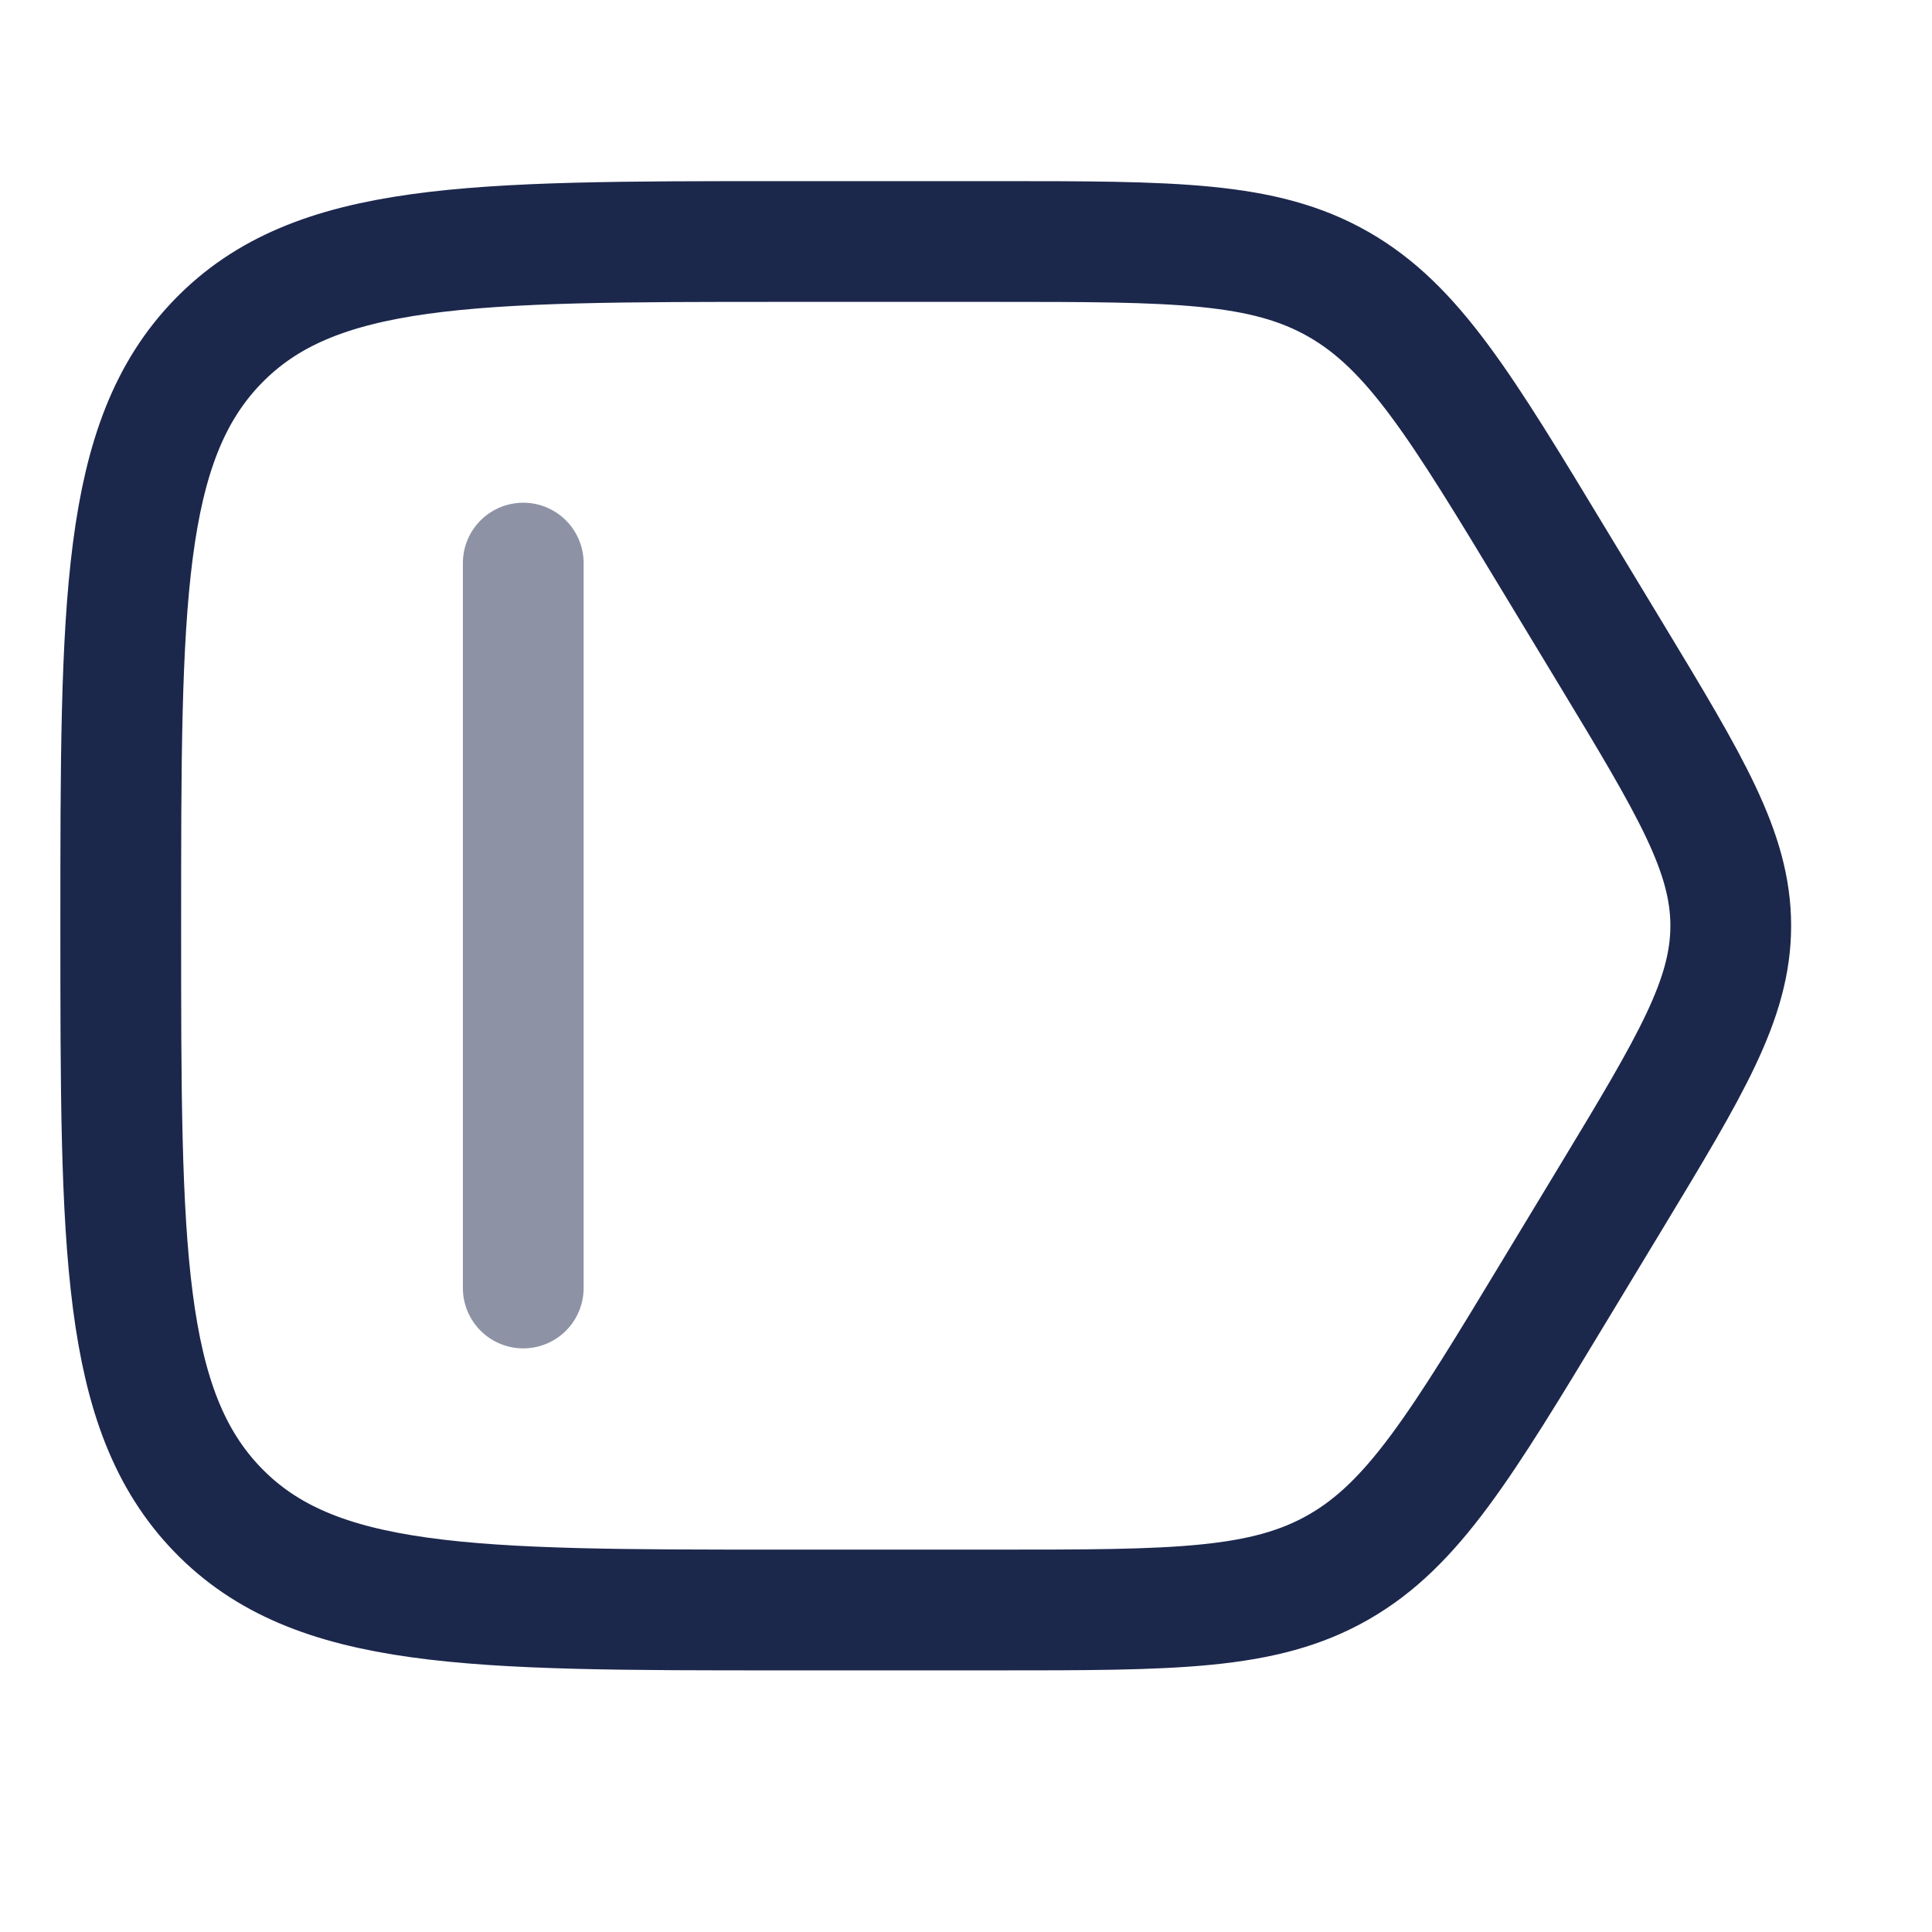 <?xml version="1.0" encoding="utf-8"?>
<svg width="800px" height="800px" viewBox="0 0 24 24" fill="none" xmlns="http://www.w3.org/2000/svg">
<path d="M9.721 20H12.358C14.585 20 15.699 20 16.629 19.467C17.559 18.934 18.149 17.958 19.329 16.005L20.01 14.879C21.003 13.236 21.5 12.414 21.5 11.5C21.5 10.586 21.003 9.764 20.01 8.121L19.329 6.995C18.149 5.042 17.559 4.066 16.629 3.533C15.699 3 14.585 3 12.358 3H9.721C5.846 3 3.908 3 2.704 4.245C1.5 5.49 1.5 7.493 1.5 11.5C1.5 15.507 1.5 17.51 2.704 18.755C3.908 20 5.846 20 9.721 20Z" stroke="#1C274C" stroke-width="1.5" stroke-linecap="round"/>
<path opacity="0.5" d="M6.5 6.995V16" stroke="#1C274C" stroke-width="1.5" stroke-linecap="round"/>
</svg>